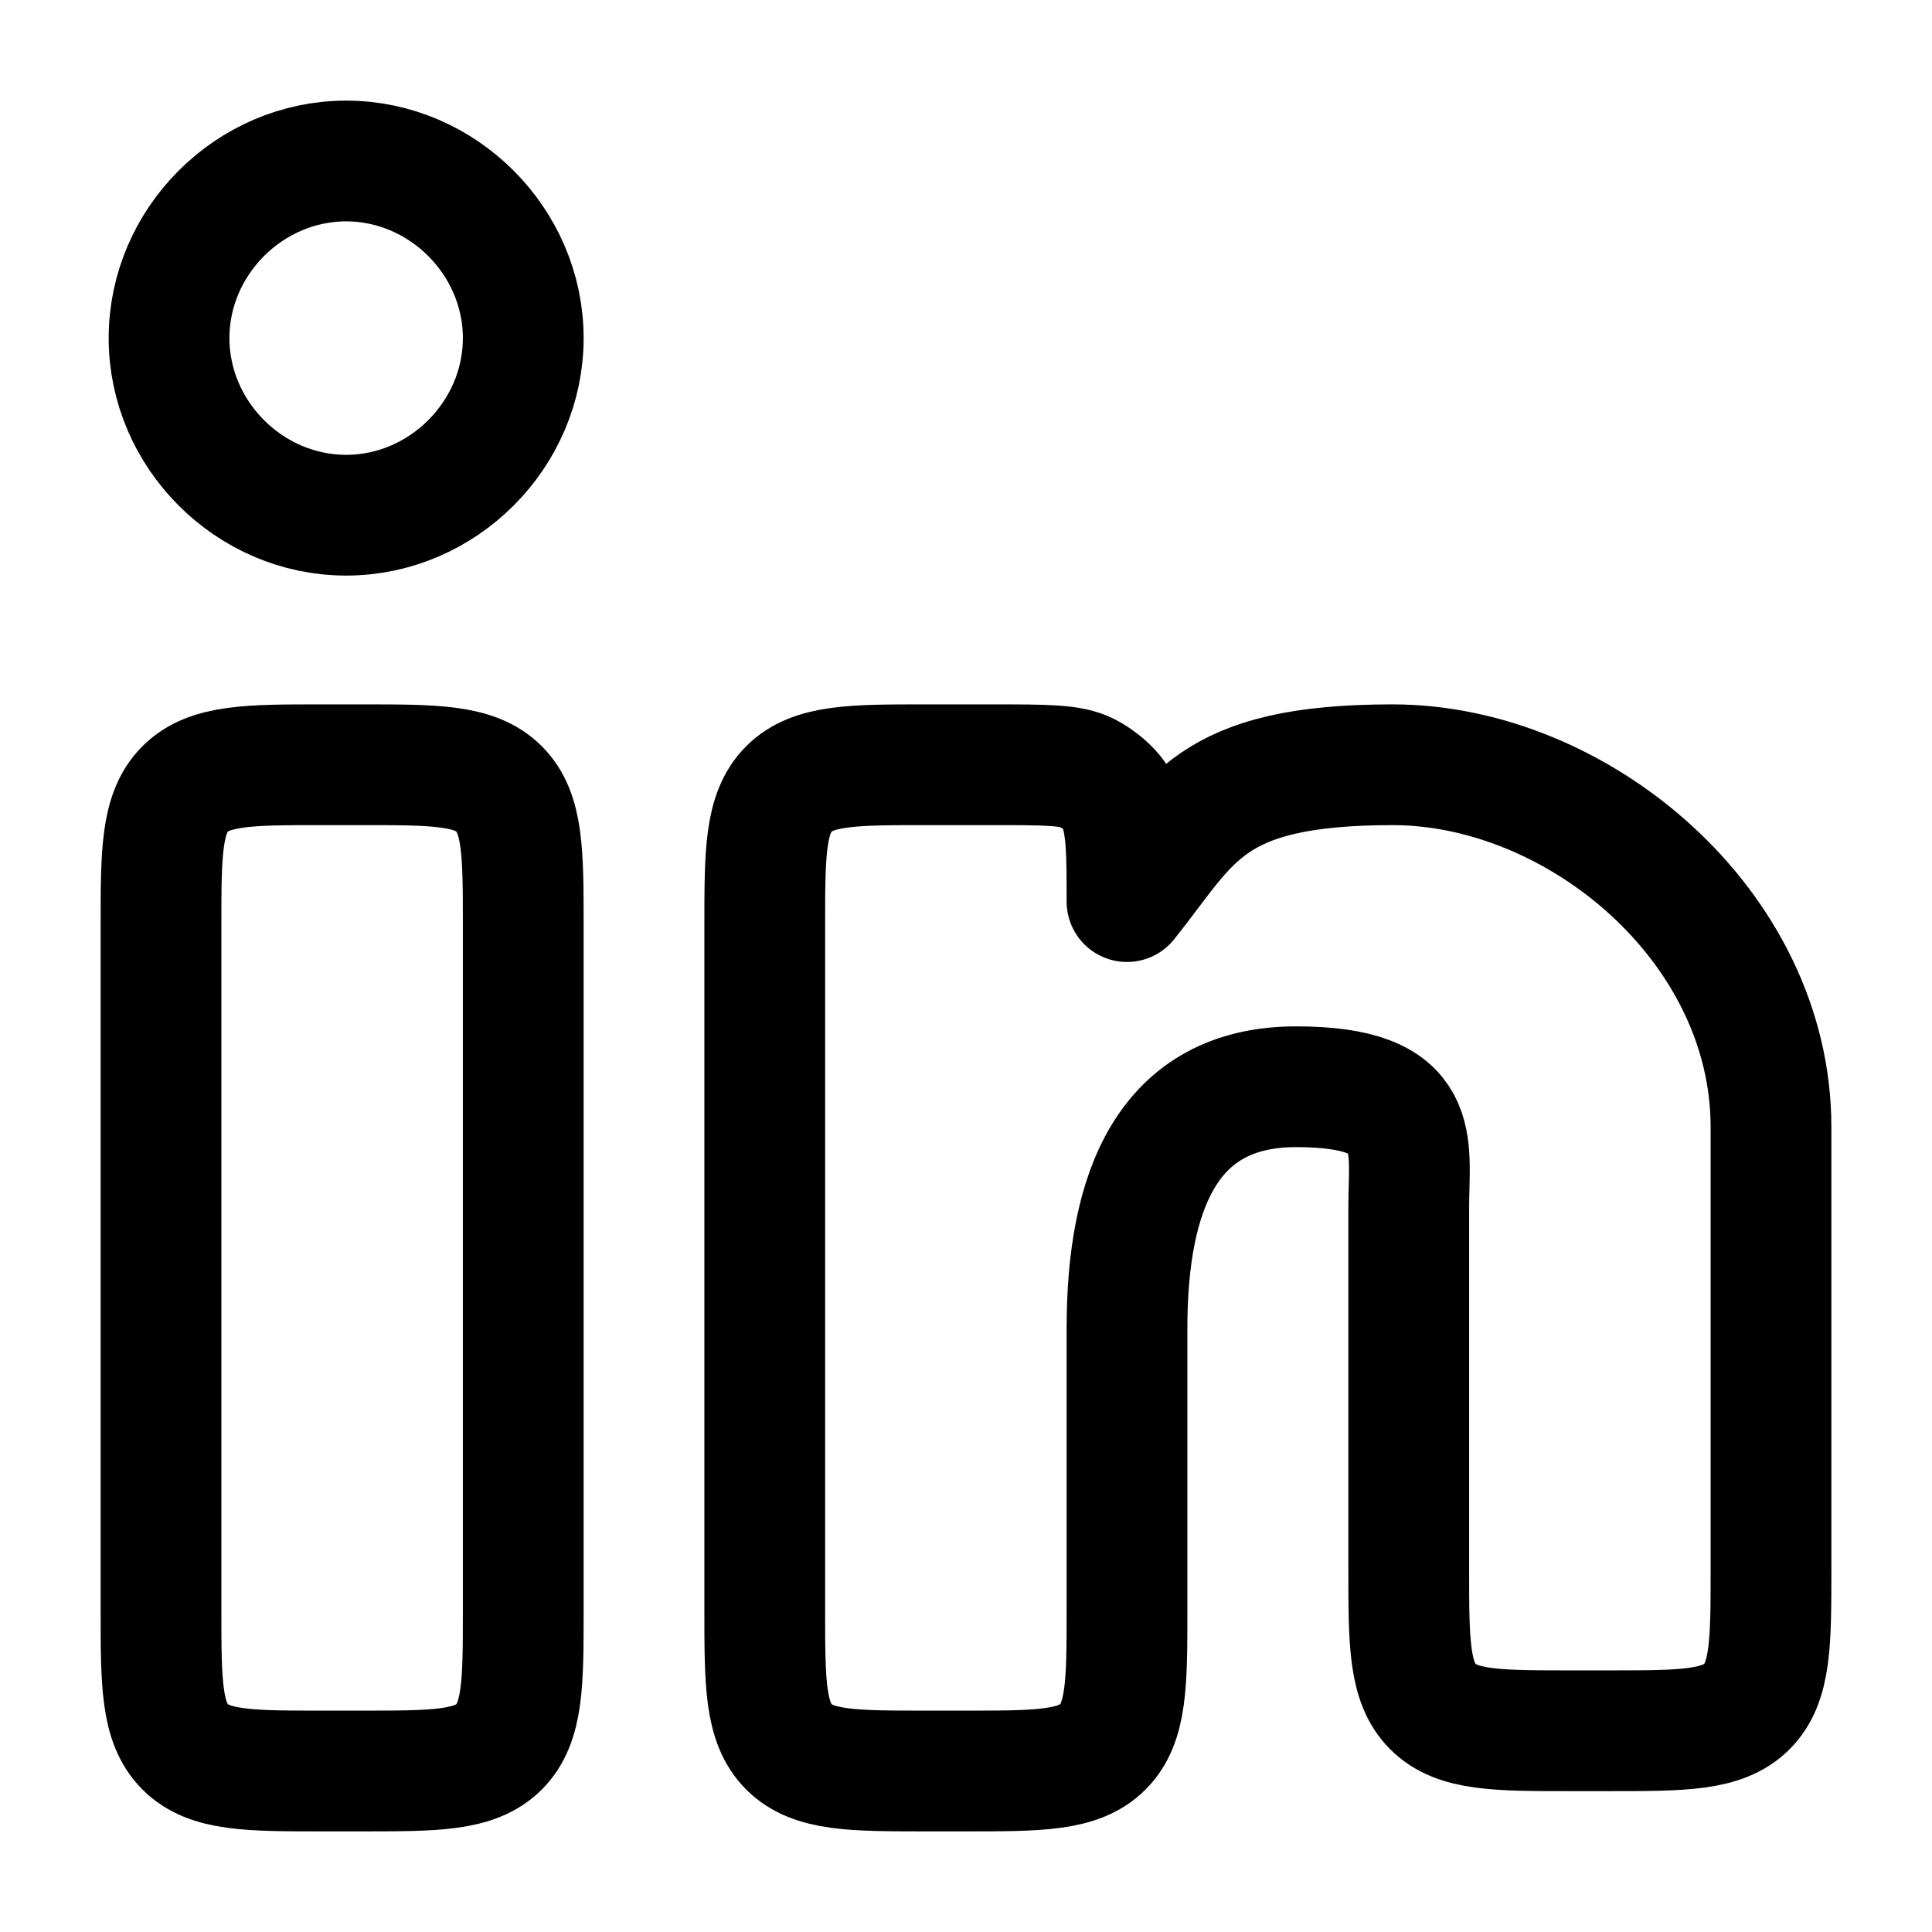 <?xml version="1.0" encoding="UTF-8"?>
<svg id="Ebene_1" xmlns="http://www.w3.org/2000/svg" version="1.1" viewBox="0 0 24 24">
  <!-- Generator: Adobe Illustrator 29.0.1, SVG Export Plug-In . SVG Version: 2.1.0 Build 192)  -->
  <defs>
    <style>
      .st0, .st1 {
        fill: none;
        stroke: #000;
        stroke-width: 1.5px;
      }

      .st1 {
        stroke-linejoin: round;
      }
    </style>
  </defs>
  <path class="st0" d="M4.5,9.5h-.5c-.9,0-1.4,0-1.7.3s-.3.8-.3,1.7v8.5c0,.9,0,1.4.3,1.7.3.3.8.3,1.7.3h.5c.9,0,1.4,0,1.7-.3.3-.3.3-.8.3-1.7v-8.5c0-.9,0-1.4-.3-1.7s-.8-.3-1.7-.3Z"/>
  <path class="st0" d="M6.5,4.2c0,1.2-1,2.2-2.2,2.2s-2.2-1-2.2-2.2,1-2.2,2.2-2.2,2.2,1,2.2,2.2Z"/>
  <path class="st1" d="M12.3,9.5h-.8c-.9,0-1.4,0-1.7.3s-.3.8-.3,1.7v8.5c0,.9,0,1.4.3,1.7.3.3.8.3,1.7.3h.5c.9,0,1.4,0,1.7-.3s.3-.8.3-1.7v-3.5c0-1.7.5-3,2.1-3s1.4.7,1.4,1.5v4.5c0,.9,0,1.4.3,1.7.3.3.8.3,1.7.3h.5c.9,0,1.4,0,1.7-.3.3-.3.3-.8.3-1.7v-5.5c0-2.5-2.4-4.5-4.7-4.5s-2.5.7-3.3,1.7c0-.6,0-.9-.1-1.2,0-.1-.2-.3-.4-.4-.2-.1-.5-.1-1.2-.1Z"/>
</svg>
